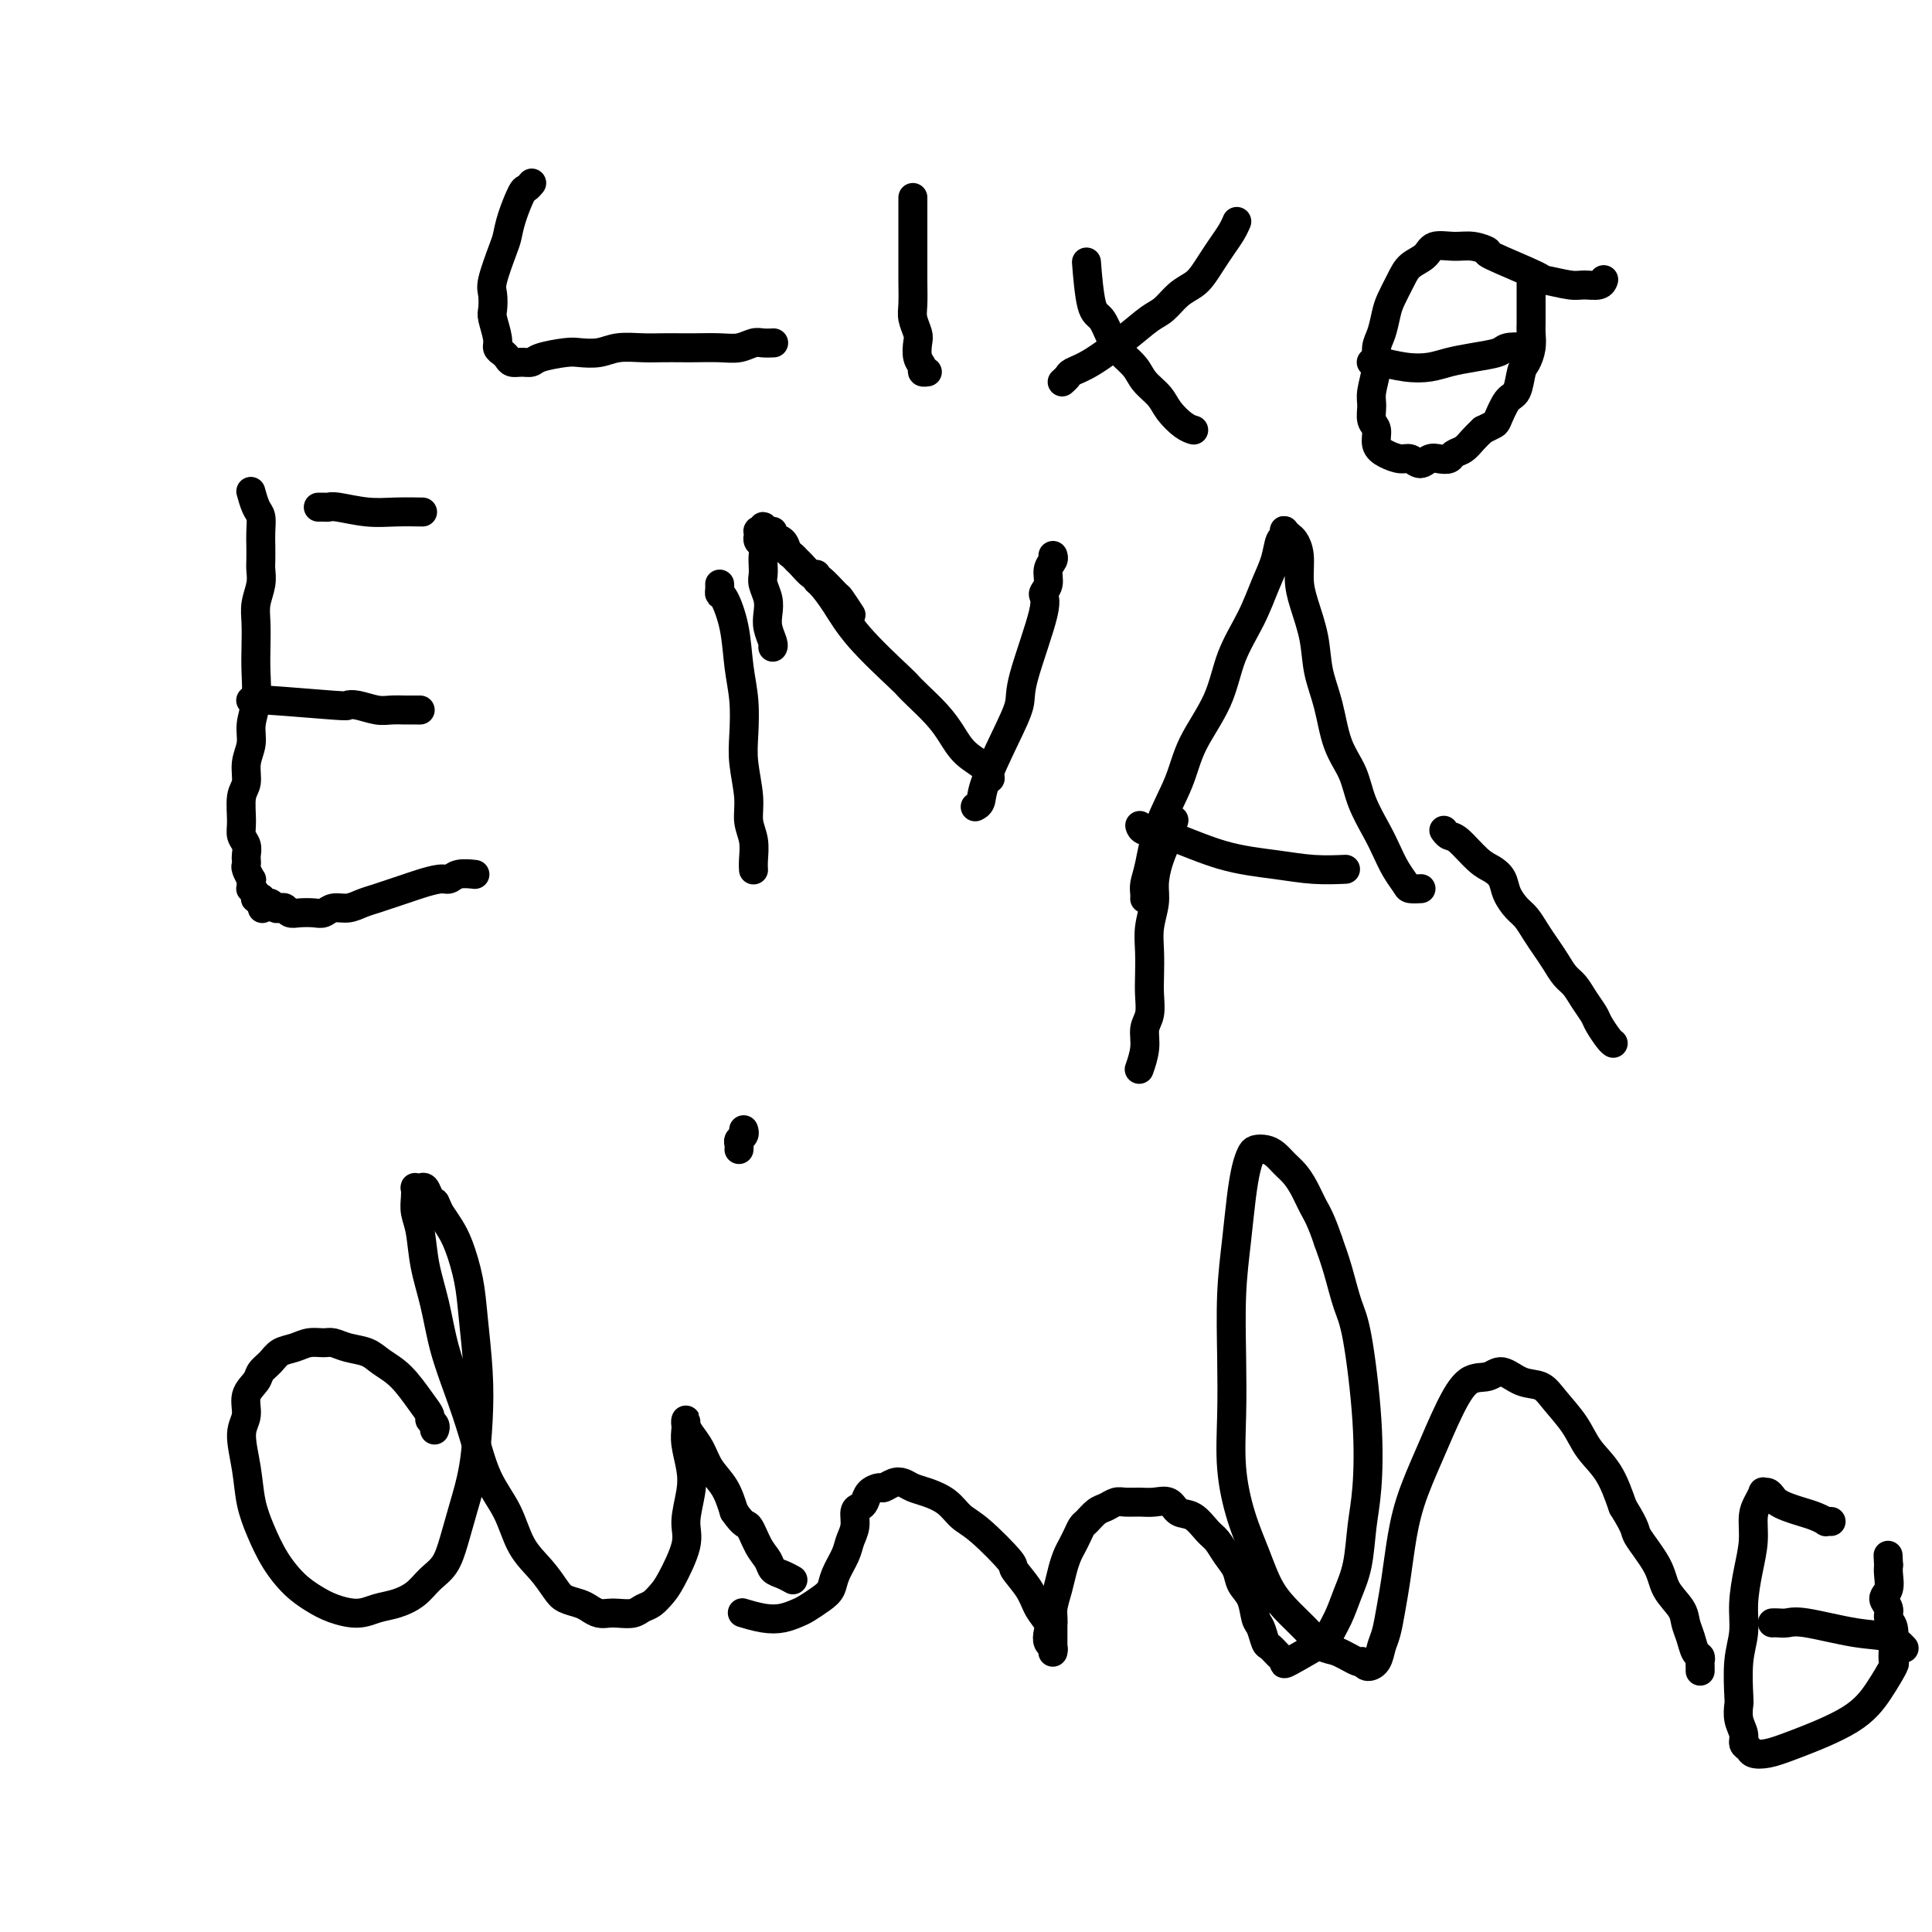 <svg viewBox='0 0 400 400' version='1.1' xmlns='http://www.w3.org/2000/svg' xmlns:xlink='http://www.w3.org/1999/xlink'><g fill='none' stroke='#000000' stroke-width='6' stroke-linecap='round' stroke-linejoin='round'><path d='M52,102c-0.000,-0.002 -0.001,-0.003 0,0c0.001,0.003 0.003,0.011 0,0c-0.003,-0.011 -0.011,-0.040 0,0c0.011,0.040 0.041,0.149 0,0c-0.041,-0.149 -0.155,-0.557 0,0c0.155,0.557 0.577,2.078 1,3c0.423,0.922 0.845,1.243 1,2c0.155,0.757 0.043,1.948 0,3c-0.043,1.052 -0.015,1.965 0,3c0.015,1.035 0.018,2.194 0,3c-0.018,0.806 -0.057,1.261 0,2c0.057,0.739 0.211,1.763 0,3c-0.211,1.237 -0.788,2.686 -1,4c-0.212,1.314 -0.061,2.494 0,4c0.061,1.506 0.032,3.340 0,5c-0.032,1.660 -0.065,3.146 0,5c0.065,1.854 0.229,4.075 0,6c-0.229,1.925 -0.850,3.552 -1,5c-0.150,1.448 0.170,2.716 0,4c-0.170,1.284 -0.831,2.585 -1,4c-0.169,1.415 0.155,2.945 0,4c-0.155,1.055 -0.788,1.634 -1,3c-0.212,1.366 -0.004,3.518 0,5c0.004,1.482 -0.195,2.295 0,3c0.195,0.705 0.783,1.301 1,2c0.217,0.699 0.062,1.502 0,2c-0.062,0.498 -0.031,0.693 0,1c0.031,0.307 0.061,0.726 0,1c-0.061,0.274 -0.212,0.403 0,1c0.212,0.597 0.788,1.662 1,2c0.212,0.338 0.061,-0.050 0,0c-0.061,0.050 -0.030,0.539 0,1c0.030,0.461 0.060,0.894 0,1c-0.060,0.106 -0.208,-0.115 0,0c0.208,0.115 0.774,0.566 1,1c0.226,0.434 0.113,0.852 0,1c-0.113,0.148 -0.226,0.026 0,0c0.226,-0.026 0.793,0.045 1,0c0.207,-0.045 0.056,-0.204 0,0c-0.056,0.204 -0.016,0.773 0,1c0.016,0.227 0.008,0.114 0,0'/><path d='M54,187c0.614,2.166 0.150,0.581 0,0c-0.150,-0.581 0.015,-0.157 0,0c-0.015,0.157 -0.211,0.046 0,0c0.211,-0.046 0.830,-0.026 1,0c0.170,0.026 -0.109,0.059 0,0c0.109,-0.059 0.606,-0.208 1,0c0.394,0.208 0.685,0.774 1,1c0.315,0.226 0.654,0.113 1,0c0.346,-0.113 0.698,-0.225 1,0c0.302,0.225 0.555,0.788 1,1c0.445,0.212 1.081,0.072 2,0c0.919,-0.072 2.122,-0.075 3,0c0.878,0.075 1.431,0.227 2,0c0.569,-0.227 1.152,-0.834 2,-1c0.848,-0.166 1.960,0.110 3,0c1.040,-0.110 2.010,-0.607 3,-1c0.990,-0.393 2.002,-0.684 3,-1c0.998,-0.316 1.983,-0.658 3,-1c1.017,-0.342 2.067,-0.684 3,-1c0.933,-0.316 1.750,-0.607 3,-1c1.250,-0.393 2.934,-0.890 4,-1c1.066,-0.110 1.512,0.166 2,0c0.488,-0.166 1.016,-0.776 2,-1c0.984,-0.224 2.424,-0.064 3,0c0.576,0.064 0.288,0.032 0,0'/><path d='M52,145c-0.001,0.000 -0.001,0.000 0,0c0.001,-0.000 0.004,-0.000 0,0c-0.004,0.000 -0.015,0.000 0,0c0.015,-0.000 0.055,-0.001 0,0c-0.055,0.001 -0.207,0.004 0,0c0.207,-0.004 0.772,-0.015 1,0c0.228,0.015 0.118,0.056 0,0c-0.118,-0.056 -0.243,-0.207 3,0c3.243,0.207 9.855,0.774 13,1c3.145,0.226 2.824,0.113 3,0c0.176,-0.113 0.849,-0.226 2,0c1.151,0.226 2.782,0.793 4,1c1.218,0.207 2.025,0.056 3,0c0.975,-0.056 2.117,-0.015 3,0c0.883,0.015 1.507,0.004 2,0c0.493,-0.004 0.855,-0.001 1,0c0.145,0.001 0.072,0.001 0,0'/><path d='M66,105c-0.089,0.002 -0.178,0.004 0,0c0.178,-0.004 0.622,-0.015 1,0c0.378,0.015 0.691,0.057 1,0c0.309,-0.057 0.616,-0.211 2,0c1.384,0.211 3.845,0.789 6,1c2.155,0.211 4.003,0.057 6,0c1.997,-0.057 4.142,-0.016 5,0c0.858,0.016 0.429,0.008 0,0'/><path d='M149,121c-0.000,-0.000 -0.000,-0.001 0,0c0.000,0.001 0.000,0.003 0,0c-0.000,-0.003 -0.001,-0.011 0,0c0.001,0.011 0.002,0.041 0,0c-0.002,-0.041 -0.008,-0.153 0,0c0.008,0.153 0.029,0.570 0,1c-0.029,0.430 -0.109,0.874 0,1c0.109,0.126 0.408,-0.067 1,1c0.592,1.067 1.478,3.395 2,6c0.522,2.605 0.680,5.487 1,8c0.320,2.513 0.803,4.657 1,7c0.197,2.343 0.109,4.884 0,7c-0.109,2.116 -0.239,3.806 0,6c0.239,2.194 0.849,4.893 1,7c0.151,2.107 -0.156,3.622 0,5c0.156,1.378 0.774,2.618 1,4c0.226,1.382 0.061,2.907 0,4c-0.061,1.093 -0.016,1.756 0,2c0.016,0.244 0.005,0.070 0,0c-0.005,-0.070 -0.002,-0.035 0,0'/><path d='M169,119c-0.000,0.000 -0.000,0.000 0,0c0.000,-0.000 0.000,-0.001 0,0c-0.000,0.001 -0.000,0.004 0,0c0.000,-0.004 0.002,-0.014 0,0c-0.002,0.014 -0.006,0.052 0,0c0.006,-0.052 0.023,-0.195 0,0c-0.023,0.195 -0.087,0.728 0,1c0.087,0.272 0.323,0.282 1,1c0.677,0.718 1.793,2.144 3,4c1.207,1.856 2.504,4.141 5,7c2.496,2.859 6.191,6.291 8,8c1.809,1.709 1.732,1.696 2,2c0.268,0.304 0.881,0.924 2,2c1.119,1.076 2.745,2.607 4,4c1.255,1.393 2.140,2.647 3,4c0.860,1.353 1.694,2.806 3,4c1.306,1.194 3.082,2.129 4,3c0.918,0.871 0.976,1.677 1,2c0.024,0.323 0.012,0.161 0,0'/><path d='M202,167c-0.000,0.000 -0.000,0.000 0,0c0.000,-0.000 0.000,-0.000 0,0c-0.000,0.000 -0.001,0.000 0,0c0.001,-0.000 0.004,-0.002 0,0c-0.004,0.002 -0.015,0.007 0,0c0.015,-0.007 0.054,-0.026 0,0c-0.054,0.026 -0.203,0.096 0,0c0.203,-0.096 0.758,-0.358 1,-1c0.242,-0.642 0.171,-1.664 1,-4c0.829,-2.336 2.557,-5.987 4,-9c1.443,-3.013 2.601,-5.387 3,-7c0.399,-1.613 0.039,-2.466 1,-6c0.961,-3.534 3.242,-9.748 4,-13c0.758,-3.252 -0.007,-3.540 0,-4c0.007,-0.460 0.786,-1.090 1,-2c0.214,-0.910 -0.139,-2.100 0,-3c0.139,-0.900 0.768,-1.512 1,-2c0.232,-0.488 0.066,-0.854 0,-1c-0.066,-0.146 -0.033,-0.073 0,0'/><path d='M237,186c-0.000,0.005 -0.001,0.010 0,0c0.001,-0.010 0.003,-0.036 0,0c-0.003,0.036 -0.011,0.134 0,0c0.011,-0.134 0.041,-0.501 0,-1c-0.041,-0.499 -0.151,-1.130 0,-2c0.151,-0.870 0.565,-1.979 1,-4c0.435,-2.021 0.891,-4.954 2,-8c1.109,-3.046 2.870,-6.206 4,-9c1.130,-2.794 1.629,-5.222 3,-8c1.371,-2.778 3.614,-5.904 5,-9c1.386,-3.096 1.915,-6.161 3,-9c1.085,-2.839 2.725,-5.453 4,-8c1.275,-2.547 2.184,-5.026 3,-7c0.816,-1.974 1.538,-3.444 2,-5c0.462,-1.556 0.663,-3.198 1,-4c0.337,-0.802 0.811,-0.763 1,-1c0.189,-0.237 0.093,-0.750 0,-1c-0.093,-0.250 -0.183,-0.238 0,0c0.183,0.238 0.639,0.700 1,1c0.361,0.300 0.625,0.437 1,1c0.375,0.563 0.859,1.552 1,3c0.141,1.448 -0.061,3.357 0,5c0.061,1.643 0.385,3.022 1,5c0.615,1.978 1.520,4.554 2,7c0.480,2.446 0.536,4.760 1,7c0.464,2.240 1.335,4.406 2,7c0.665,2.594 1.123,5.617 2,8c0.877,2.383 2.174,4.125 3,6c0.826,1.875 1.181,3.882 2,6c0.819,2.118 2.102,4.347 3,6c0.898,1.653 1.411,2.730 2,4c0.589,1.270 1.255,2.733 2,4c0.745,1.267 1.571,2.340 2,3c0.429,0.660 0.462,0.909 1,1c0.538,0.091 1.582,0.026 2,0c0.418,-0.026 0.209,-0.013 0,0'/><path d='M236,171c0.000,0.000 0.000,0.000 0,0c-0.000,-0.000 -0.000,-0.001 0,0c0.000,0.001 0.001,0.004 0,0c-0.001,-0.004 -0.004,-0.015 0,0c0.004,0.015 0.015,0.056 0,0c-0.015,-0.056 -0.057,-0.208 0,0c0.057,0.208 0.214,0.778 1,1c0.786,0.222 2.201,0.098 5,1c2.799,0.902 6.982,2.830 11,4c4.018,1.170 7.871,1.582 11,2c3.129,0.418 5.535,0.843 8,1c2.465,0.157 4.990,0.045 6,0c1.010,-0.045 0.505,-0.022 0,0'/><path d='M90,296c0.001,-0.002 0.001,-0.003 0,0c-0.001,0.003 -0.004,0.012 0,0c0.004,-0.012 0.016,-0.044 0,0c-0.016,0.044 -0.061,0.162 0,0c0.061,-0.162 0.229,-0.606 0,-1c-0.229,-0.394 -0.855,-0.738 -1,-1c-0.145,-0.262 0.192,-0.441 0,-1c-0.192,-0.559 -0.911,-1.497 -2,-3c-1.089,-1.503 -2.547,-3.569 -4,-5c-1.453,-1.431 -2.902,-2.225 -4,-3c-1.098,-0.775 -1.844,-1.529 -3,-2c-1.156,-0.471 -2.721,-0.659 -4,-1c-1.279,-0.341 -2.272,-0.835 -3,-1c-0.728,-0.165 -1.192,0.000 -2,0c-0.808,-0.000 -1.961,-0.166 -3,0c-1.039,0.166 -1.965,0.663 -3,1c-1.035,0.337 -2.180,0.515 -3,1c-0.820,0.485 -1.315,1.277 -2,2c-0.685,0.723 -1.561,1.376 -2,2c-0.439,0.624 -0.440,1.217 -1,2c-0.560,0.783 -1.678,1.755 -2,3c-0.322,1.245 0.154,2.764 0,4c-0.154,1.236 -0.937,2.188 -1,4c-0.063,1.812 0.594,4.484 1,7c0.406,2.516 0.562,4.876 1,7c0.438,2.124 1.158,4.011 2,6c0.842,1.989 1.807,4.079 3,6c1.193,1.921 2.615,3.675 4,5c1.385,1.325 2.733,2.223 4,3c1.267,0.777 2.454,1.433 4,2c1.546,0.567 3.453,1.047 5,1c1.547,-0.047 2.736,-0.619 4,-1c1.264,-0.381 2.604,-0.571 4,-1c1.396,-0.429 2.849,-1.098 4,-2c1.151,-0.902 2.000,-2.036 3,-3c1.000,-0.964 2.152,-1.759 3,-3c0.848,-1.241 1.391,-2.928 2,-5c0.609,-2.072 1.284,-4.530 2,-7c0.716,-2.470 1.472,-4.951 2,-8c0.528,-3.049 0.829,-6.664 1,-10c0.171,-3.336 0.212,-6.391 0,-10c-0.212,-3.609 -0.675,-7.771 -1,-11c-0.325,-3.229 -0.510,-5.525 -1,-8c-0.490,-2.475 -1.286,-5.128 -2,-7c-0.714,-1.872 -1.347,-2.963 -2,-4c-0.653,-1.037 -1.327,-2.018 -2,-3'/><path d='M91,251c-1.107,-2.591 -0.875,-2.067 -1,-2c-0.125,0.067 -0.608,-0.323 -1,-1c-0.392,-0.677 -0.693,-1.640 -1,-2c-0.307,-0.360 -0.619,-0.116 -1,0c-0.381,0.116 -0.831,0.104 -1,0c-0.169,-0.104 -0.057,-0.298 0,0c0.057,0.298 0.060,1.090 0,2c-0.060,0.910 -0.183,1.937 0,3c0.183,1.063 0.671,2.161 1,4c0.329,1.839 0.500,4.421 1,7c0.500,2.579 1.329,5.157 2,8c0.671,2.843 1.184,5.952 2,9c0.816,3.048 1.936,6.037 3,9c1.064,2.963 2.073,5.902 3,9c0.927,3.098 1.771,6.356 3,9c1.229,2.644 2.842,4.673 4,7c1.158,2.327 1.861,4.952 3,7c1.139,2.048 2.714,3.518 4,5c1.286,1.482 2.284,2.975 3,4c0.716,1.025 1.151,1.581 2,2c0.849,0.419 2.113,0.700 3,1c0.887,0.300 1.396,0.617 2,1c0.604,0.383 1.302,0.831 2,1c0.698,0.169 1.394,0.057 2,0c0.606,-0.057 1.121,-0.060 2,0c0.879,0.060 2.121,0.183 3,0c0.879,-0.183 1.396,-0.670 2,-1c0.604,-0.330 1.296,-0.501 2,-1c0.704,-0.499 1.422,-1.326 2,-2c0.578,-0.674 1.018,-1.197 2,-3c0.982,-1.803 2.508,-4.888 3,-7c0.492,-2.112 -0.050,-3.252 0,-5c0.050,-1.748 0.693,-4.103 1,-6c0.307,-1.897 0.279,-3.336 0,-5c-0.279,-1.664 -0.807,-3.554 -1,-5c-0.193,-1.446 -0.050,-2.449 0,-3c0.050,-0.551 0.005,-0.651 0,-1c-0.005,-0.349 0.028,-0.947 0,-1c-0.028,-0.053 -0.117,0.438 0,1c0.117,0.562 0.440,1.195 1,2c0.560,0.805 1.356,1.783 2,3c0.644,1.217 1.135,2.674 2,4c0.865,1.326 2.104,2.522 3,4c0.896,1.478 1.448,3.239 2,5'/><path d='M152,313c2.135,3.108 2.473,2.377 3,3c0.527,0.623 1.245,2.602 2,4c0.755,1.398 1.548,2.217 2,3c0.452,0.783 0.565,1.529 1,2c0.435,0.471 1.194,0.665 2,1c0.806,0.335 1.659,0.810 2,1c0.341,0.190 0.171,0.095 0,0'/><path d='M154,234c-0.030,-0.089 -0.061,-0.178 0,0c0.061,0.178 0.212,0.622 0,1c-0.212,0.378 -0.789,0.689 -1,1c-0.211,0.311 -0.057,0.622 0,1c0.057,0.378 0.016,0.822 0,1c-0.016,0.178 -0.008,0.089 0,0'/><path d='M154,334c0.007,0.002 0.014,0.004 0,0c-0.014,-0.004 -0.048,-0.014 0,0c0.048,0.014 0.177,0.053 0,0c-0.177,-0.053 -0.659,-0.198 0,0c0.659,0.198 2.459,0.741 4,1c1.541,0.259 2.823,0.236 4,0c1.177,-0.236 2.251,-0.684 3,-1c0.749,-0.316 1.174,-0.500 2,-1c0.826,-0.500 2.052,-1.316 3,-2c0.948,-0.684 1.617,-1.235 2,-2c0.383,-0.765 0.480,-1.742 1,-3c0.520,-1.258 1.463,-2.795 2,-4c0.537,-1.205 0.669,-2.076 1,-3c0.331,-0.924 0.861,-1.900 1,-3c0.139,-1.100 -0.114,-2.323 0,-3c0.114,-0.677 0.593,-0.807 1,-1c0.407,-0.193 0.742,-0.447 1,-1c0.258,-0.553 0.439,-1.403 1,-2c0.561,-0.597 1.501,-0.942 2,-1c0.499,-0.058 0.558,0.169 1,0c0.442,-0.169 1.266,-0.734 2,-1c0.734,-0.266 1.379,-0.233 2,0c0.621,0.233 1.219,0.667 2,1c0.781,0.333 1.744,0.566 3,1c1.256,0.434 2.803,1.070 4,2c1.197,0.930 2.043,2.156 3,3c0.957,0.844 2.023,1.307 4,3c1.977,1.693 4.863,4.617 6,6c1.137,1.383 0.526,1.224 1,2c0.474,0.776 2.035,2.488 3,4c0.965,1.512 1.334,2.825 2,4c0.666,1.175 1.628,2.214 2,3c0.372,0.786 0.152,1.321 0,2c-0.152,0.679 -0.237,1.503 0,2c0.237,0.497 0.796,0.667 1,1c0.204,0.333 0.055,0.830 0,1c-0.055,0.170 -0.015,0.012 0,0c0.015,-0.012 0.004,0.120 0,0c-0.004,-0.120 -0.001,-0.494 0,-1c0.001,-0.506 0.000,-1.145 0,-2c-0.000,-0.855 -0.000,-1.928 0,-3'/><path d='M218,336c0.107,-1.109 -0.126,-1.883 0,-3c0.126,-1.117 0.611,-2.578 1,-4c0.389,-1.422 0.682,-2.805 1,-4c0.318,-1.195 0.662,-2.203 1,-3c0.338,-0.797 0.671,-1.383 1,-2c0.329,-0.617 0.654,-1.264 1,-2c0.346,-0.736 0.712,-1.560 1,-2c0.288,-0.440 0.499,-0.496 1,-1c0.501,-0.504 1.292,-1.456 2,-2c0.708,-0.544 1.333,-0.681 2,-1c0.667,-0.319 1.376,-0.819 2,-1c0.624,-0.181 1.164,-0.041 2,0c0.836,0.041 1.970,-0.016 3,0c1.030,0.016 1.956,0.105 3,0c1.044,-0.105 2.205,-0.405 3,0c0.795,0.405 1.224,1.515 2,2c0.776,0.485 1.900,0.345 3,1c1.100,0.655 2.178,2.104 3,3c0.822,0.896 1.390,1.239 2,2c0.610,0.761 1.263,1.941 2,3c0.737,1.059 1.559,1.997 2,3c0.441,1.003 0.499,2.069 1,3c0.501,0.931 1.443,1.726 2,3c0.557,1.274 0.730,3.028 1,4c0.270,0.972 0.637,1.163 1,2c0.363,0.837 0.721,2.319 1,3c0.279,0.681 0.479,0.560 1,1c0.521,0.440 1.364,1.441 2,2c0.636,0.559 1.066,0.674 1,1c-0.066,0.326 -0.629,0.861 1,0c1.629,-0.861 5.448,-3.119 7,-4c1.552,-0.881 0.835,-0.387 1,-1c0.165,-0.613 1.210,-2.335 2,-4c0.790,-1.665 1.323,-3.274 2,-5c0.677,-1.726 1.496,-3.567 2,-6c0.504,-2.433 0.693,-5.456 1,-8c0.307,-2.544 0.731,-4.608 1,-8c0.269,-3.392 0.381,-8.110 0,-14c-0.381,-5.890 -1.257,-12.950 -2,-17c-0.743,-4.050 -1.354,-5.090 -2,-7c-0.646,-1.910 -1.327,-4.688 -2,-7c-0.673,-2.312 -1.336,-4.156 -2,-6'/><path d='M275,257c-1.512,-4.479 -2.292,-5.676 -3,-7c-0.708,-1.324 -1.344,-2.775 -2,-4c-0.656,-1.225 -1.331,-2.224 -2,-3c-0.669,-0.776 -1.331,-1.331 -2,-2c-0.669,-0.669 -1.345,-1.454 -2,-2c-0.655,-0.546 -1.289,-0.852 -2,-1c-0.711,-0.148 -1.500,-0.137 -2,0c-0.500,0.137 -0.712,0.400 -1,1c-0.288,0.600 -0.652,1.537 -1,3c-0.348,1.463 -0.681,3.450 -1,6c-0.319,2.550 -0.623,5.661 -1,9c-0.377,3.339 -0.828,6.904 -1,11c-0.172,4.096 -0.065,8.722 0,13c0.065,4.278 0.088,8.208 0,12c-0.088,3.792 -0.289,7.444 0,11c0.289,3.556 1.067,7.014 2,10c0.933,2.986 2.021,5.501 3,8c0.979,2.499 1.849,4.983 3,7c1.151,2.017 2.582,3.568 4,5c1.418,1.432 2.824,2.747 4,4c1.176,1.253 2.121,2.445 3,3c0.879,0.555 1.692,0.473 3,1c1.308,0.527 3.110,1.663 4,2c0.890,0.337 0.868,-0.124 1,0c0.132,0.124 0.416,0.832 1,1c0.584,0.168 1.466,-0.203 2,-1c0.534,-0.797 0.720,-2.019 1,-3c0.280,-0.981 0.654,-1.721 1,-3c0.346,-1.279 0.665,-3.097 1,-5c0.335,-1.903 0.686,-3.889 1,-6c0.314,-2.111 0.589,-4.345 1,-7c0.411,-2.655 0.956,-5.729 2,-9c1.044,-3.271 2.585,-6.739 4,-10c1.415,-3.261 2.702,-6.317 4,-9c1.298,-2.683 2.606,-4.994 4,-6c1.394,-1.006 2.875,-0.707 4,-1c1.125,-0.293 1.894,-1.178 3,-1c1.106,0.178 2.549,1.418 4,2c1.451,0.582 2.909,0.505 4,1c1.091,0.495 1.814,1.561 3,3c1.186,1.439 2.833,3.252 4,5c1.167,1.748 1.853,3.432 3,5c1.147,1.568 2.756,3.019 4,5c1.244,1.981 2.122,4.490 3,7'/><path d='M336,312c3.087,4.929 2.305,4.752 3,6c0.695,1.248 2.869,3.923 4,6c1.131,2.077 1.220,3.558 2,5c0.780,1.442 2.251,2.844 3,4c0.749,1.156 0.775,2.064 1,3c0.225,0.936 0.649,1.900 1,3c0.351,1.100 0.630,2.337 1,3c0.370,0.663 0.831,0.752 1,1c0.169,0.248 0.045,0.655 0,1c-0.045,0.345 -0.012,0.628 0,1c0.012,0.372 0.003,0.832 0,1c-0.003,0.168 -0.001,0.045 0,0c0.001,-0.045 0.000,-0.013 0,0c-0.000,0.013 -0.000,0.006 0,0'/><path d='M379,315c-0.033,-0.002 -0.067,-0.003 0,0c0.067,0.003 0.233,0.012 0,0c-0.233,-0.012 -0.867,-0.045 -1,0c-0.133,0.045 0.235,0.167 0,0c-0.235,-0.167 -1.071,-0.622 -2,-1c-0.929,-0.378 -1.950,-0.680 -3,-1c-1.050,-0.320 -2.128,-0.660 -3,-1c-0.872,-0.340 -1.539,-0.681 -2,-1c-0.461,-0.319 -0.715,-0.616 -1,-1c-0.285,-0.384 -0.602,-0.856 -1,-1c-0.398,-0.144 -0.876,0.039 -1,0c-0.124,-0.039 0.108,-0.298 0,0c-0.108,0.298 -0.555,1.155 -1,2c-0.445,0.845 -0.889,1.677 -1,3c-0.111,1.323 0.110,3.137 0,5c-0.110,1.863 -0.551,3.774 -1,6c-0.449,2.226 -0.905,4.766 -1,7c-0.095,2.234 0.169,4.163 0,6c-0.169,1.837 -0.773,3.584 -1,6c-0.227,2.416 -0.076,5.502 0,7c0.076,1.498 0.076,1.409 0,2c-0.076,0.591 -0.229,1.860 0,3c0.229,1.140 0.840,2.149 1,3c0.160,0.851 -0.130,1.545 0,2c0.130,0.455 0.680,0.672 1,1c0.320,0.328 0.409,0.768 1,1c0.591,0.232 1.682,0.258 3,0c1.318,-0.258 2.861,-0.799 6,-2c3.139,-1.201 7.874,-3.062 11,-5c3.126,-1.938 4.643,-3.955 6,-6c1.357,-2.045 2.556,-4.119 3,-5c0.444,-0.881 0.134,-0.567 0,-1c-0.134,-0.433 -0.093,-1.611 0,-3c0.093,-1.389 0.239,-2.990 0,-4c-0.239,-1.010 -0.863,-1.429 -1,-2c-0.137,-0.571 0.212,-1.294 0,-2c-0.212,-0.706 -0.985,-1.395 -1,-2c-0.015,-0.605 0.727,-1.124 1,-2c0.273,-0.876 0.078,-2.107 0,-3c-0.078,-0.893 -0.039,-1.446 0,-2'/><path d='M391,324c-0.167,-3.500 -0.083,-1.750 0,0'/><path d='M367,336c0.018,-0.001 0.036,-0.002 0,0c-0.036,0.002 -0.126,0.008 0,0c0.126,-0.008 0.466,-0.028 1,0c0.534,0.028 1.261,0.106 2,0c0.739,-0.106 1.491,-0.396 4,0c2.509,0.396 6.776,1.477 10,2c3.224,0.523 5.407,0.487 7,1c1.593,0.513 2.598,1.575 3,2c0.402,0.425 0.201,0.212 0,0'/><path d='M110,38c-0.000,0.000 -0.000,0.000 0,0c0.000,-0.000 0.001,-0.001 0,0c-0.001,0.001 -0.003,0.004 0,0c0.003,-0.004 0.013,-0.016 0,0c-0.013,0.016 -0.049,0.058 0,0c0.049,-0.058 0.181,-0.216 0,0c-0.181,0.216 -0.677,0.806 -1,1c-0.323,0.194 -0.472,-0.008 -1,1c-0.528,1.008 -1.434,3.228 -2,5c-0.566,1.772 -0.792,3.098 -1,4c-0.208,0.902 -0.396,1.380 -1,3c-0.604,1.620 -1.622,4.381 -2,6c-0.378,1.619 -0.116,2.097 0,3c0.116,0.903 0.087,2.231 0,3c-0.087,0.769 -0.230,0.979 0,2c0.230,1.021 0.834,2.852 1,4c0.166,1.148 -0.108,1.614 0,2c0.108,0.386 0.596,0.693 1,1c0.404,0.307 0.724,0.615 1,1c0.276,0.385 0.507,0.845 1,1c0.493,0.155 1.247,0.003 2,0c0.753,-0.003 1.506,0.144 2,0c0.494,-0.144 0.728,-0.578 2,-1c1.272,-0.422 3.582,-0.831 5,-1c1.418,-0.169 1.943,-0.098 3,0c1.057,0.098 2.647,0.222 4,0c1.353,-0.222 2.471,-0.792 4,-1c1.529,-0.208 3.469,-0.056 5,0c1.531,0.056 2.654,0.016 4,0c1.346,-0.016 2.917,-0.008 4,0c1.083,0.008 1.679,0.016 3,0c1.321,-0.016 3.366,-0.057 5,0c1.634,0.057 2.855,0.211 4,0c1.145,-0.211 2.214,-0.789 3,-1c0.786,-0.211 1.288,-0.057 2,0c0.712,0.057 1.632,0.016 2,0c0.368,-0.016 0.184,-0.008 0,0'/><path d='M189,41c0.000,-0.001 0.000,-0.001 0,0c-0.000,0.001 -0.000,0.005 0,0c0.000,-0.005 0.000,-0.017 0,0c-0.000,0.017 -0.000,0.064 0,0c0.000,-0.064 0.000,-0.239 0,0c-0.000,0.239 -0.000,0.891 0,1c0.000,0.109 0.000,-0.326 0,0c-0.000,0.326 -0.001,1.413 0,3c0.001,1.587 0.004,3.675 0,6c-0.004,2.325 -0.015,4.887 0,7c0.015,2.113 0.055,3.777 0,5c-0.055,1.223 -0.207,2.005 0,3c0.207,0.995 0.772,2.204 1,3c0.228,0.796 0.117,1.180 0,2c-0.117,0.820 -0.241,2.076 0,3c0.241,0.924 0.848,1.516 1,2c0.152,0.484 -0.151,0.861 0,1c0.151,0.139 0.758,0.040 1,0c0.242,-0.040 0.121,-0.020 0,0'/><path d='M220,79c-0.007,0.006 -0.015,0.013 0,0c0.015,-0.013 0.052,-0.045 0,0c-0.052,0.045 -0.192,0.169 0,0c0.192,-0.169 0.715,-0.630 1,-1c0.285,-0.370 0.330,-0.650 1,-1c0.670,-0.350 1.964,-0.769 4,-2c2.036,-1.231 4.814,-3.275 7,-5c2.186,-1.725 3.779,-3.133 5,-4c1.221,-0.867 2.070,-1.194 3,-2c0.930,-0.806 1.940,-2.092 3,-3c1.060,-0.908 2.172,-1.440 3,-2c0.828,-0.560 1.374,-1.149 2,-2c0.626,-0.851 1.331,-1.966 2,-3c0.669,-1.034 1.303,-1.989 2,-3c0.697,-1.011 1.457,-2.080 2,-3c0.543,-0.920 0.869,-1.691 1,-2c0.131,-0.309 0.065,-0.154 0,0'/><path d='M225,55c-0.005,-0.060 -0.009,-0.121 0,0c0.009,0.121 0.033,0.423 0,0c-0.033,-0.423 -0.123,-1.572 0,0c0.123,1.572 0.460,5.866 1,8c0.540,2.134 1.284,2.108 2,3c0.716,0.892 1.403,2.703 2,4c0.597,1.297 1.104,2.079 2,3c0.896,0.921 2.183,1.980 3,3c0.817,1.020 1.165,2.000 2,3c0.835,1.000 2.157,2.019 3,3c0.843,0.981 1.205,1.923 2,3c0.795,1.077 2.022,2.290 3,3c0.978,0.710 1.708,0.917 2,1c0.292,0.083 0.146,0.041 0,0'/><path d='M332,58c0.003,-0.008 0.005,-0.017 0,0c-0.005,0.017 -0.018,0.058 0,0c0.018,-0.058 0.068,-0.215 0,0c-0.068,0.215 -0.254,0.804 -1,1c-0.746,0.196 -2.051,0.000 -3,0c-0.949,-0.000 -1.542,0.196 -3,0c-1.458,-0.196 -3.782,-0.783 -5,-1c-1.218,-0.217 -1.329,-0.062 -1,0c0.329,0.062 1.100,0.031 -1,-1c-2.100,-1.031 -7.070,-3.063 -9,-4c-1.930,-0.937 -0.820,-0.781 -1,-1c-0.180,-0.219 -1.652,-0.813 -3,-1c-1.348,-0.187 -2.573,0.035 -4,0c-1.427,-0.035 -3.054,-0.326 -4,0c-0.946,0.326 -1.209,1.268 -2,2c-0.791,0.732 -2.110,1.253 -3,2c-0.890,0.747 -1.353,1.722 -2,3c-0.647,1.278 -1.479,2.861 -2,4c-0.521,1.139 -0.732,1.835 -1,3c-0.268,1.165 -0.593,2.800 -1,4c-0.407,1.200 -0.895,1.963 -1,3c-0.105,1.037 0.172,2.346 0,4c-0.172,1.654 -0.794,3.654 -1,5c-0.206,1.346 0.002,2.038 0,3c-0.002,0.962 -0.215,2.195 0,3c0.215,0.805 0.859,1.181 1,2c0.141,0.819 -0.219,2.081 0,3c0.219,0.919 1.017,1.497 2,2c0.983,0.503 2.150,0.933 3,1c0.850,0.067 1.384,-0.230 2,0c0.616,0.230 1.316,0.987 2,1c0.684,0.013 1.352,-0.717 2,-1c0.648,-0.283 1.276,-0.120 2,0c0.724,0.120 1.545,0.198 2,0c0.455,-0.198 0.545,-0.672 1,-1c0.455,-0.328 1.276,-0.511 2,-1c0.724,-0.489 1.350,-1.282 2,-2c0.650,-0.718 1.325,-1.359 2,-2'/><path d='M307,89c2.598,-1.310 2.594,-1.084 3,-2c0.406,-0.916 1.223,-2.972 2,-4c0.777,-1.028 1.515,-1.028 2,-2c0.485,-0.972 0.719,-2.918 1,-4c0.281,-1.082 0.611,-1.301 1,-2c0.389,-0.699 0.836,-1.878 1,-3c0.164,-1.122 0.044,-2.187 0,-3c-0.044,-0.813 -0.012,-1.373 0,-2c0.012,-0.627 0.003,-1.319 0,-2c-0.003,-0.681 -0.001,-1.349 0,-2c0.001,-0.651 0.000,-1.285 0,-2c-0.000,-0.715 -0.000,-1.511 0,-2c0.000,-0.489 0.000,-0.670 0,-1c-0.000,-0.330 -0.000,-0.809 0,-1c0.000,-0.191 0.000,-0.096 0,0'/><path d='M284,75c0.000,0.000 0.000,0.000 0,0c-0.000,-0.000 -0.001,-0.000 0,0c0.001,0.000 0.004,0.000 0,0c-0.004,-0.000 -0.015,-0.001 0,0c0.015,0.001 0.057,0.004 0,0c-0.057,-0.004 -0.213,-0.014 0,0c0.213,0.014 0.797,0.053 1,0c0.203,-0.053 0.026,-0.199 1,0c0.974,0.199 3.098,0.744 5,1c1.902,0.256 3.583,0.223 5,0c1.417,-0.223 2.572,-0.635 4,-1c1.428,-0.365 3.129,-0.683 5,-1c1.871,-0.317 3.913,-0.635 5,-1c1.087,-0.365 1.219,-0.778 2,-1c0.781,-0.222 2.210,-0.252 3,0c0.790,0.252 0.940,0.786 1,1c0.060,0.214 0.030,0.107 0,0'/><path d='M176,127c0.000,0.000 0.000,0.000 0,0c-0.000,-0.000 -0.001,-0.001 0,0c0.001,0.001 0.002,0.003 0,0c-0.002,-0.003 -0.008,-0.012 0,0c0.008,0.012 0.029,0.045 0,0c-0.029,-0.045 -0.109,-0.166 0,0c0.109,0.166 0.405,0.621 0,0c-0.405,-0.621 -1.513,-2.317 -2,-3c-0.487,-0.683 -0.354,-0.354 -1,-1c-0.646,-0.646 -2.071,-2.267 -3,-3c-0.929,-0.733 -1.363,-0.576 -2,-1c-0.637,-0.424 -1.479,-1.427 -2,-2c-0.521,-0.573 -0.722,-0.717 -1,-1c-0.278,-0.283 -0.634,-0.707 -1,-1c-0.366,-0.293 -0.742,-0.455 -1,-1c-0.258,-0.545 -0.399,-1.471 -1,-2c-0.601,-0.529 -1.664,-0.660 -2,-1c-0.336,-0.340 0.054,-0.890 0,-1c-0.054,-0.110 -0.551,0.219 -1,0c-0.449,-0.219 -0.851,-0.987 -1,-1c-0.149,-0.013 -0.044,0.729 0,1c0.044,0.271 0.026,0.072 0,0c-0.026,-0.072 -0.060,-0.015 0,0c0.060,0.015 0.212,-0.011 0,0c-0.212,0.011 -0.790,0.059 -1,0c-0.210,-0.059 -0.053,-0.224 0,0c0.053,0.224 0.000,0.836 0,1c-0.000,0.164 0.052,-0.122 0,0c-0.052,0.122 -0.210,0.652 0,1c0.210,0.348 0.787,0.515 1,1c0.213,0.485 0.061,1.288 0,2c-0.061,0.712 -0.030,1.335 0,2c0.030,0.665 0.060,1.374 0,2c-0.060,0.626 -0.208,1.169 0,2c0.208,0.831 0.774,1.950 1,3c0.226,1.050 0.113,2.033 0,3c-0.113,0.967 -0.226,1.919 0,3c0.226,1.081 0.792,2.291 1,3c0.208,0.709 0.060,0.917 0,1c-0.060,0.083 -0.030,0.042 0,0'/><path d='M299,172c-0.006,-0.008 -0.011,-0.016 0,0c0.011,0.016 0.040,0.056 0,0c-0.040,-0.056 -0.149,-0.209 0,0c0.149,0.209 0.555,0.779 1,1c0.445,0.221 0.931,0.092 2,1c1.069,0.908 2.723,2.852 4,4c1.277,1.148 2.176,1.500 3,2c0.824,0.500 1.572,1.148 2,2c0.428,0.852 0.537,1.908 1,3c0.463,1.092 1.279,2.221 2,3c0.721,0.779 1.348,1.210 2,2c0.652,0.790 1.329,1.940 2,3c0.671,1.060 1.334,2.030 2,3c0.666,0.970 1.334,1.941 2,3c0.666,1.059 1.329,2.208 2,3c0.671,0.792 1.349,1.228 2,2c0.651,0.772 1.274,1.881 2,3c0.726,1.119 1.554,2.247 2,3c0.446,0.753 0.511,1.130 1,2c0.489,0.870 1.401,2.234 2,3c0.599,0.766 0.885,0.933 1,1c0.115,0.067 0.057,0.033 0,0'/><path d='M243,170c-0.001,0.004 -0.002,0.009 0,0c0.002,-0.009 0.008,-0.030 0,0c-0.008,0.030 -0.031,0.111 0,0c0.031,-0.111 0.114,-0.415 0,0c-0.114,0.415 -0.427,1.548 -1,3c-0.573,1.452 -1.407,3.223 -2,5c-0.593,1.777 -0.943,3.560 -1,5c-0.057,1.440 0.181,2.537 0,4c-0.181,1.463 -0.779,3.291 -1,5c-0.221,1.709 -0.063,3.300 0,5c0.063,1.700 0.032,3.510 0,5c-0.032,1.490 -0.065,2.659 0,4c0.065,1.341 0.227,2.854 0,4c-0.227,1.146 -0.844,1.926 -1,3c-0.156,1.074 0.150,2.443 0,4c-0.150,1.557 -0.757,3.302 -1,4c-0.243,0.698 -0.121,0.349 0,0'/></g>
</svg>